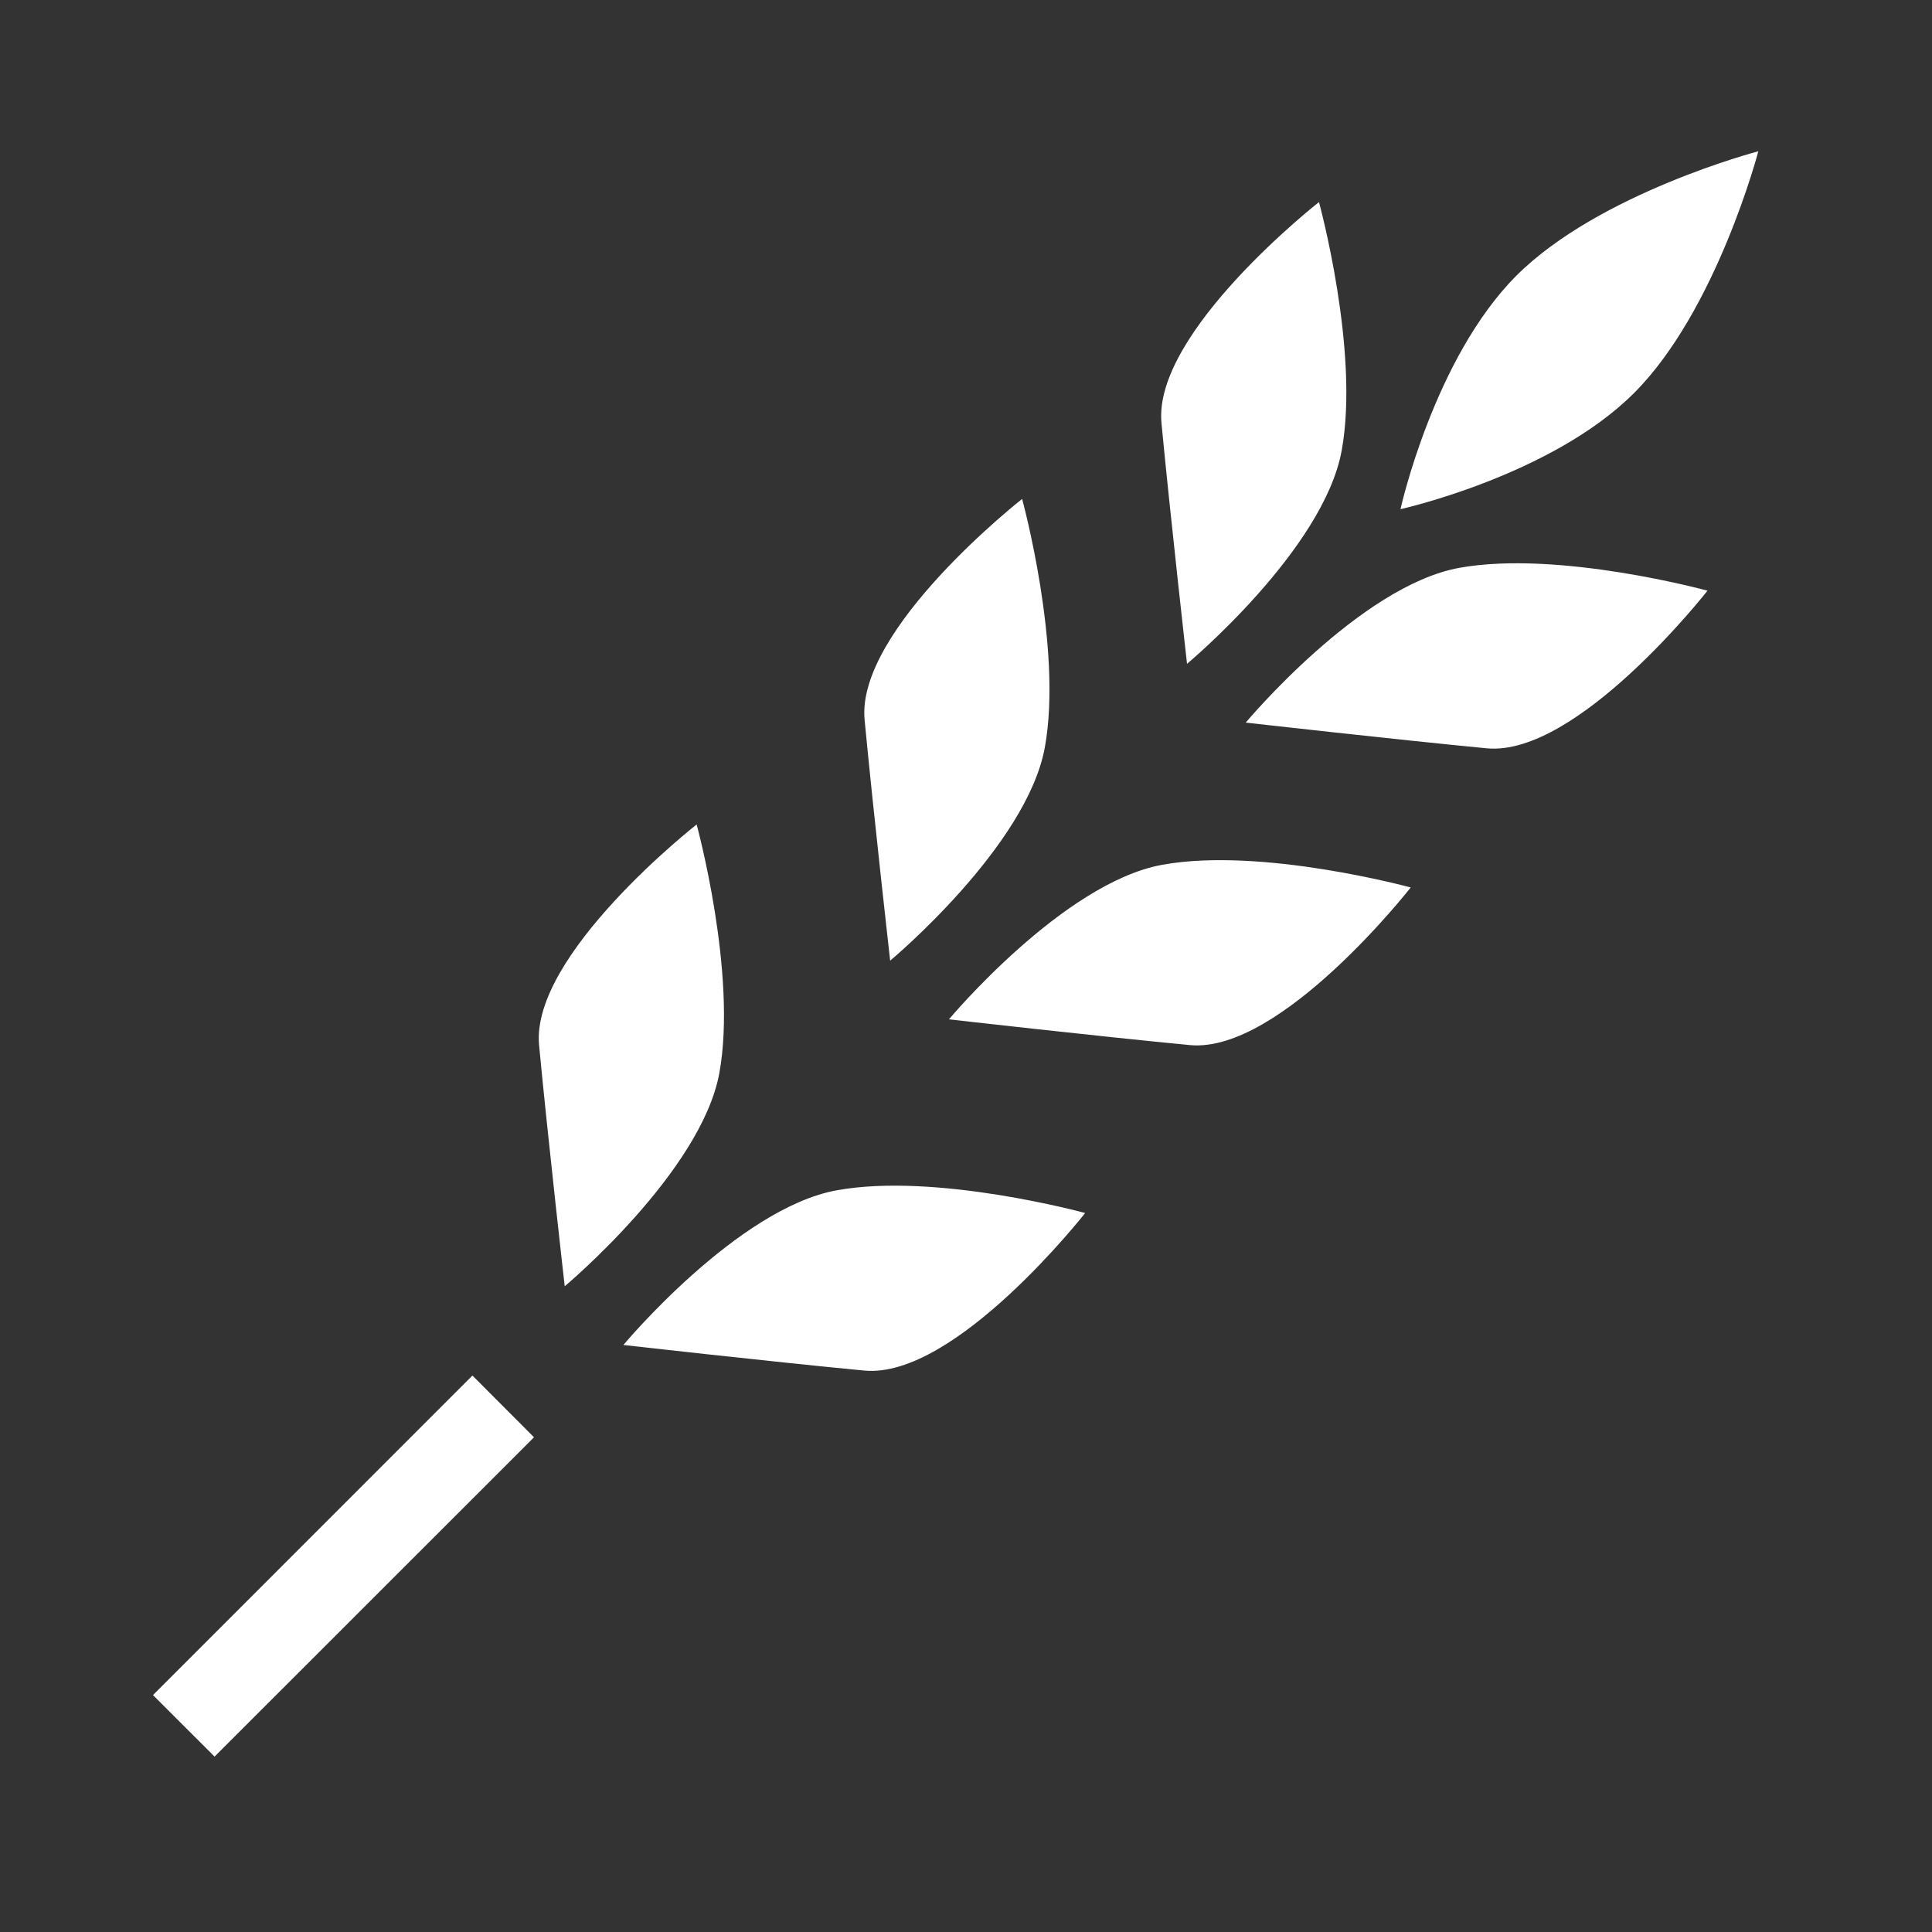 <?xml version="1.0" encoding="utf-8"?>
<!-- Generator: Adobe Illustrator 16.0.0, SVG Export Plug-In . SVG Version: 6.00 Build 0)  -->
<!DOCTYPE svg PUBLIC "-//W3C//DTD SVG 1.1//EN" "http://www.w3.org/Graphics/SVG/1.1/DTD/svg11.dtd">
<svg version="1.1" id="icon-group" xmlns="http://www.w3.org/2000/svg" xmlns:xlink="http://www.w3.org/1999/xlink" x="0px" y="0px"
	 width="64px" height="64px" viewBox="0 0 64 64" enable-background="new 0 0 64 64" xml:space="preserve">
<rect x="0" y="0" width="64" height="64" fill="#333333" stroke="none"/>
<g id="icon2" fill="#ffffff">
	<g>
		<path d="M58.247,5.011c0,0-5.27,1.381-8.013,4.119c-2.738,2.741-3.841,7.737-3.841,7.737s4.995-1.108,7.735-3.845
			C56.867,10.282,58.247,5.011,58.247,5.011z M48.338,18.811c-3.292,0.599-7.071,5.126-7.071,5.126s4.977,0.563,7.983,0.852
			c3.007,0.284,7.313-5.222,7.313-5.222S51.628,18.215,48.338,18.811z M44.446,14.919c0.6-3.29-0.753-8.225-0.753-8.225
			s-5.503,4.309-5.218,7.318c0.285,3.003,0.847,7.978,0.847,7.978S43.85,18.213,44.446,14.919z M38.502,28.647
			c-3.289,0.596-7.067,5.12-7.067,5.12s4.974,0.566,7.982,0.853c3.007,0.285,7.315-5.221,7.315-5.221S41.794,28.048,38.502,28.647z
			 M34.612,24.756c0.599-3.293-0.753-8.228-0.753-8.228s-5.504,4.312-5.218,7.317c0.284,3.003,0.847,7.978,0.847,7.978
			S34.015,28.048,34.612,24.756z M27.72,39.43c-3.291,0.595-7.07,5.124-7.07,5.124s4.975,0.563,7.982,0.848
			c3.006,0.285,7.315-5.219,7.315-5.219S31.011,38.83,27.72,39.43z M23.077,27.312c0,0-5.504,4.308-5.219,7.314
			c0.284,3.007,0.849,7.983,0.849,7.983s4.525-3.782,5.124-7.071C24.427,32.247,23.077,27.312,23.077,27.312z M5.068,56.151
			l2.04,2.039L17.69,47.612l-2.04-2.045L5.068,56.151z"/>
	</g>
</g>

</svg>
